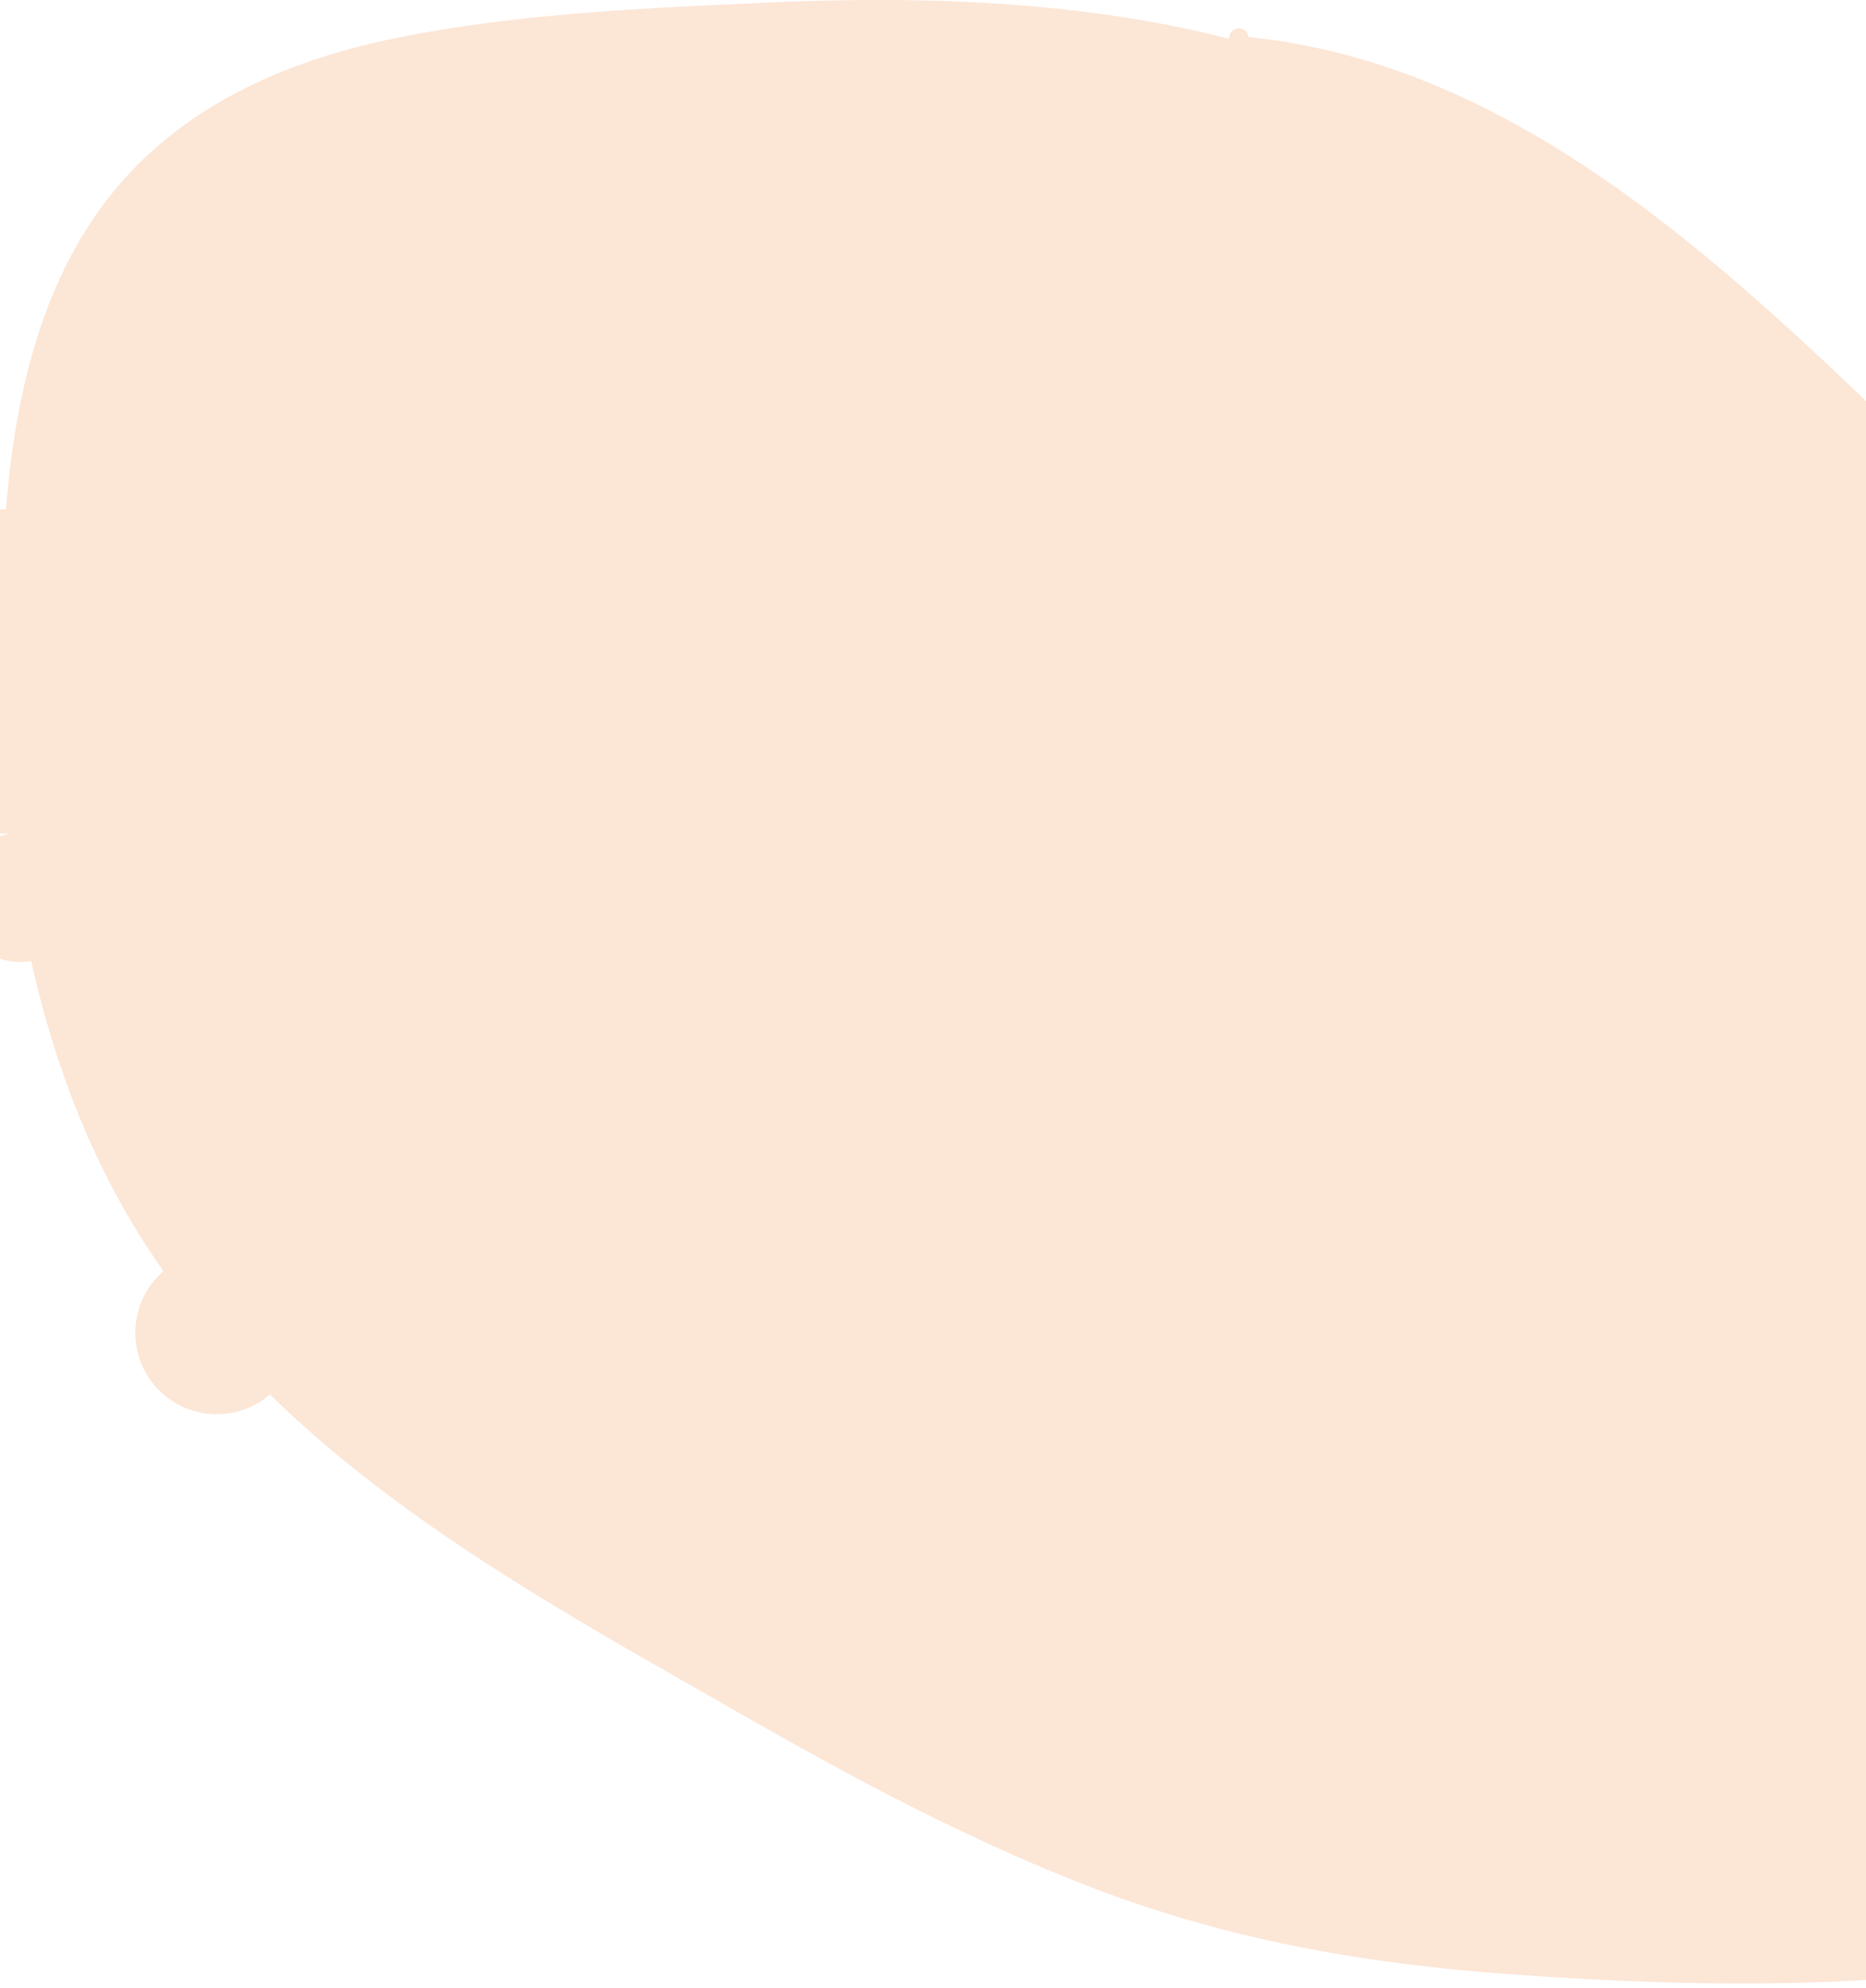 <?xml version="1.0" encoding="UTF-8"?> <svg xmlns="http://www.w3.org/2000/svg" width="154" height="164"><rect id="backgroundrect" width="100%" height="100%" x="0" y="0" fill="none" stroke="none" class="selected" style=""></rect><g class="currentLayer" style=""><title>Layer 1</title><path id="Path_78" data-name="Path 78" d="M0.815,68.773 v0.009 a-101.919,-101.919 0 0 0 1.757,10.495 c2.073,9.255 5.543,18.024 10.924,25.569 a-74.642,-74.642 0 0 0 8.774,10.176 c0.008,0.01 0.008,0.01 0.017,0.01 c11.344,11.067 25.584,18.736 38.873,26.349 c7.034,4.027 14.165,7.894 21.506,11.198 l0.009,0.01 c2.484,1.117 5.004,2.168 7.54,3.144 c9.159,3.511 18.627,5.519 28.249,6.552 c1.551,0.178 3.119,0.318 4.676,0.441 c10.324,0.788 20.889,1.211 31.239,0.563 c8.036,-0.507 16.219,-1.877 23.476,-5.885 a-29.396,-29.396 0 0 0 8.689,-7.322 a-30.763,-30.763 0 0 0 6.151,-13.273 c2.185,-10.935 0.318,-22.876 -0.951,-33.83 c-1.474,-12.728 -3.916,-25.457 -9.827,-36.683 c-5.698,-10.823 -13.932,-19.694 -22.405,-27.898 c-16.305,-15.799 -33.852,-33.051 -56.48,-35.341 a-4.074,-4.074 0 0 0 -1.585,0.151 c-2.528,-0.657 -5.089,-1.192 -7.66,-1.615 c-10.196,-1.68 -20.503,-1.831 -30.784,-1.362 c-9.964,0.45 -20.135,0.891 -29.964,2.835 c-8.345,1.652 -16.811,4.994 -22.851,11.771 c-6.503,7.303 -8.91,17.262 -9.69,27.166 A-139.287,-139.287 0 0 0 0.815,68.773 z" fill="#fce6d6" class=""></path></g></svg> 